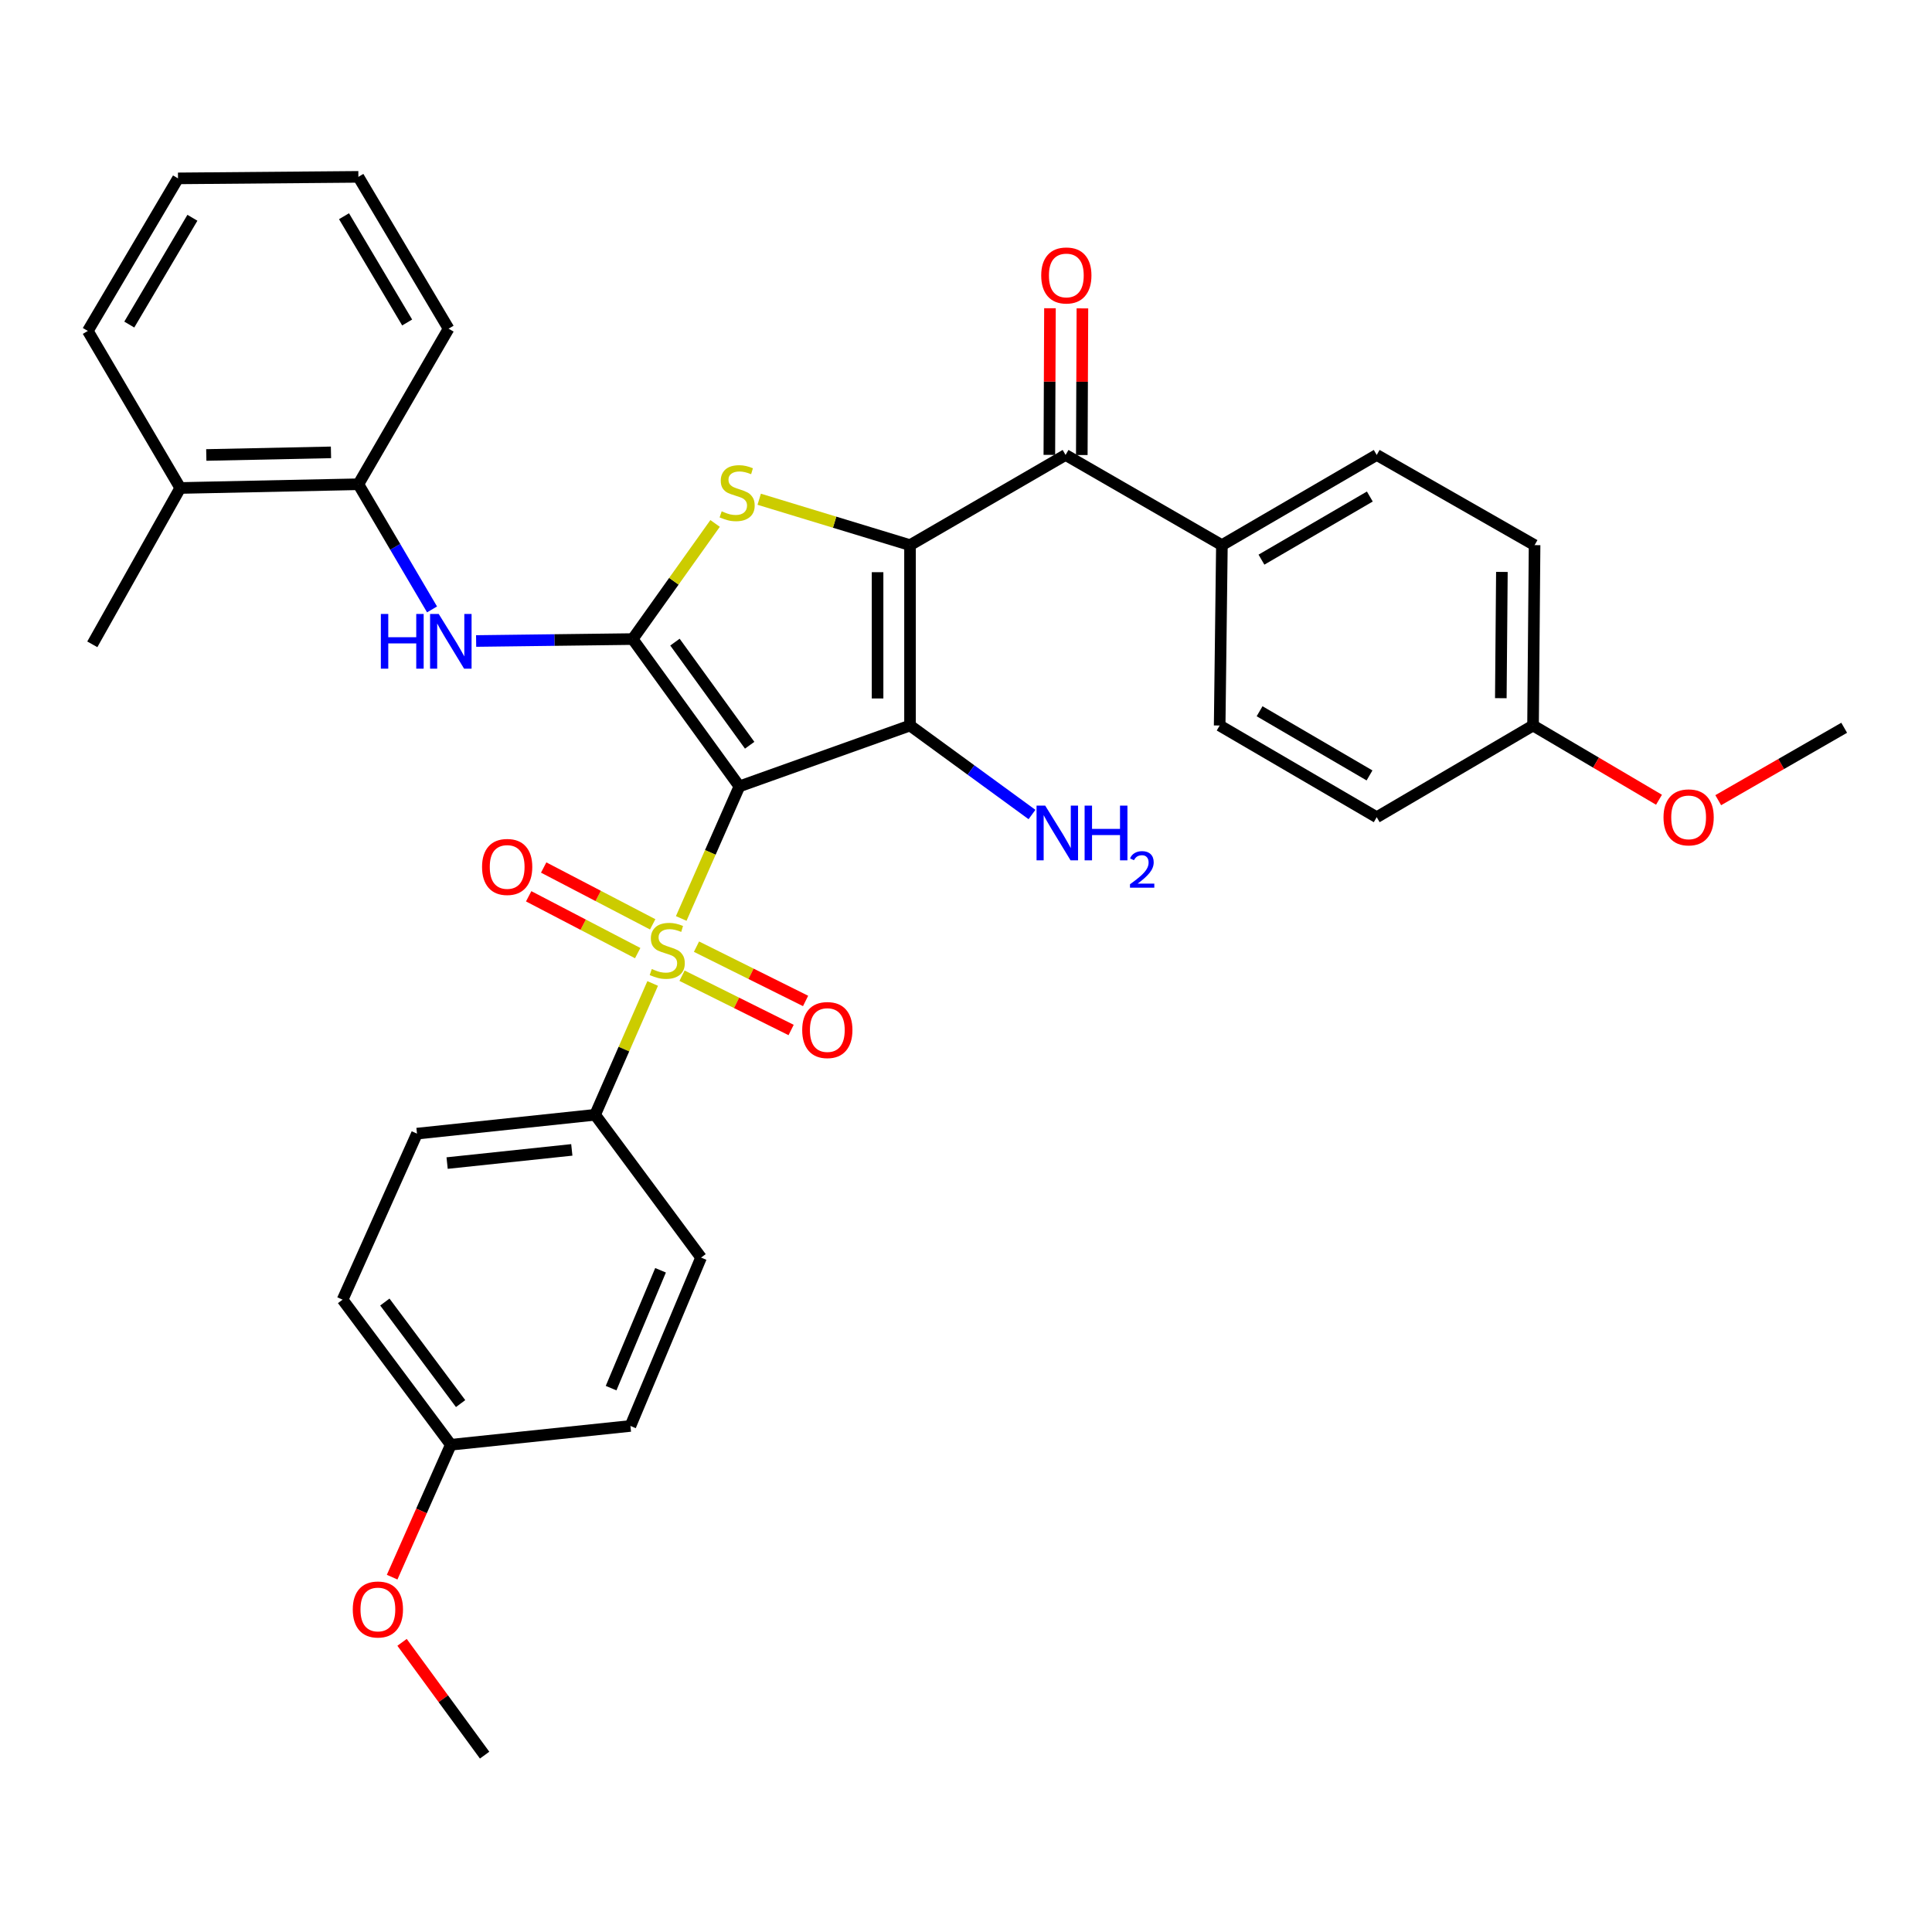 <?xml version='1.0' encoding='iso-8859-1'?>
<svg version='1.1' baseProfile='full'
              xmlns='http://www.w3.org/2000/svg'
                      xmlns:rdkit='http://www.rdkit.org/xml'
                      xmlns:xlink='http://www.w3.org/1999/xlink'
                  xml:space='preserve'
width='1000px' height='1000px' viewBox='0 0 1000 1000'>
<!-- END OF HEADER -->
<rect style='opacity:1.0;fill:#FFFFFF;stroke:none' width='1000' height='1000' x='0' y='0'> </rect>
<path class='bond-1' d='M 382.71,407.029 L 471.025,375.525' style='fill:none;fill-rule:evenodd;stroke:#000000;stroke-width:6px;stroke-linecap:butt;stroke-linejoin:miter;stroke-opacity:1' />
<path class='bond-2' d='M 382.71,407.029 L 367.657,441.213' style='fill:none;fill-rule:evenodd;stroke:#000000;stroke-width:6px;stroke-linecap:butt;stroke-linejoin:miter;stroke-opacity:1' />
<path class='bond-2' d='M 367.657,441.213 L 352.603,475.398' style='fill:none;fill-rule:evenodd;stroke:#CCCC00;stroke-width:6px;stroke-linecap:butt;stroke-linejoin:miter;stroke-opacity:1' />
<path class='bond-3' d='M 382.71,407.029 L 327.467,330.78' style='fill:none;fill-rule:evenodd;stroke:#000000;stroke-width:6px;stroke-linecap:butt;stroke-linejoin:miter;stroke-opacity:1' />
<path class='bond-3' d='M 388.026,385.736 L 349.356,332.362' style='fill:none;fill-rule:evenodd;stroke:#000000;stroke-width:6px;stroke-linecap:butt;stroke-linejoin:miter;stroke-opacity:1' />
<path class='bond-0' d='M 471.025,282.162 L 471.025,375.525' style='fill:none;fill-rule:evenodd;stroke:#000000;stroke-width:6px;stroke-linecap:butt;stroke-linejoin:miter;stroke-opacity:1' />
<path class='bond-0' d='M 454.228,296.166 L 454.228,361.52' style='fill:none;fill-rule:evenodd;stroke:#000000;stroke-width:6px;stroke-linecap:butt;stroke-linejoin:miter;stroke-opacity:1' />
<path class='bond-5' d='M 471.025,282.162 L 551.539,235.485' style='fill:none;fill-rule:evenodd;stroke:#000000;stroke-width:6px;stroke-linecap:butt;stroke-linejoin:miter;stroke-opacity:1' />
<path class='bond-34' d='M 471.025,282.162 L 431.994,270.284' style='fill:none;fill-rule:evenodd;stroke:#000000;stroke-width:6px;stroke-linecap:butt;stroke-linejoin:miter;stroke-opacity:1' />
<path class='bond-34' d='M 431.994,270.284 L 392.962,258.406' style='fill:none;fill-rule:evenodd;stroke:#CCCC00;stroke-width:6px;stroke-linecap:butt;stroke-linejoin:miter;stroke-opacity:1' />
<path class='bond-12' d='M 471.025,375.525 L 502.591,398.559' style='fill:none;fill-rule:evenodd;stroke:#000000;stroke-width:6px;stroke-linecap:butt;stroke-linejoin:miter;stroke-opacity:1' />
<path class='bond-12' d='M 502.591,398.559 L 534.156,421.592' style='fill:none;fill-rule:evenodd;stroke:#0000FF;stroke-width:6px;stroke-linecap:butt;stroke-linejoin:miter;stroke-opacity:1' />
<path class='bond-7' d='M 337.824,509.04 L 322.926,543.027' style='fill:none;fill-rule:evenodd;stroke:#CCCC00;stroke-width:6px;stroke-linecap:butt;stroke-linejoin:miter;stroke-opacity:1' />
<path class='bond-7' d='M 322.926,543.027 L 308.029,577.014' style='fill:none;fill-rule:evenodd;stroke:#000000;stroke-width:6px;stroke-linecap:butt;stroke-linejoin:miter;stroke-opacity:1' />
<path class='bond-8' d='M 337.831,478.437 L 309.618,463.732' style='fill:none;fill-rule:evenodd;stroke:#CCCC00;stroke-width:6px;stroke-linecap:butt;stroke-linejoin:miter;stroke-opacity:1' />
<path class='bond-8' d='M 309.618,463.732 L 281.405,449.026' style='fill:none;fill-rule:evenodd;stroke:#FF0000;stroke-width:6px;stroke-linecap:butt;stroke-linejoin:miter;stroke-opacity:1' />
<path class='bond-8' d='M 330.067,493.332 L 301.854,478.627' style='fill:none;fill-rule:evenodd;stroke:#CCCC00;stroke-width:6px;stroke-linecap:butt;stroke-linejoin:miter;stroke-opacity:1' />
<path class='bond-8' d='M 301.854,478.627 L 273.641,463.921' style='fill:none;fill-rule:evenodd;stroke:#FF0000;stroke-width:6px;stroke-linecap:butt;stroke-linejoin:miter;stroke-opacity:1' />
<path class='bond-9' d='M 353.017,505.024 L 381.25,519.076' style='fill:none;fill-rule:evenodd;stroke:#CCCC00;stroke-width:6px;stroke-linecap:butt;stroke-linejoin:miter;stroke-opacity:1' />
<path class='bond-9' d='M 381.25,519.076 L 409.483,533.127' style='fill:none;fill-rule:evenodd;stroke:#FF0000;stroke-width:6px;stroke-linecap:butt;stroke-linejoin:miter;stroke-opacity:1' />
<path class='bond-9' d='M 360.501,489.987 L 388.734,504.038' style='fill:none;fill-rule:evenodd;stroke:#CCCC00;stroke-width:6px;stroke-linecap:butt;stroke-linejoin:miter;stroke-opacity:1' />
<path class='bond-9' d='M 388.734,504.038 L 416.967,518.089' style='fill:none;fill-rule:evenodd;stroke:#FF0000;stroke-width:6px;stroke-linecap:butt;stroke-linejoin:miter;stroke-opacity:1' />
<path class='bond-4' d='M 327.467,330.78 L 348.801,300.857' style='fill:none;fill-rule:evenodd;stroke:#000000;stroke-width:6px;stroke-linecap:butt;stroke-linejoin:miter;stroke-opacity:1' />
<path class='bond-4' d='M 348.801,300.857 L 370.135,270.934' style='fill:none;fill-rule:evenodd;stroke:#CCCC00;stroke-width:6px;stroke-linecap:butt;stroke-linejoin:miter;stroke-opacity:1' />
<path class='bond-6' d='M 327.467,330.78 L 286.954,331.282' style='fill:none;fill-rule:evenodd;stroke:#000000;stroke-width:6px;stroke-linecap:butt;stroke-linejoin:miter;stroke-opacity:1' />
<path class='bond-6' d='M 286.954,331.282 L 246.441,331.784' style='fill:none;fill-rule:evenodd;stroke:#0000FF;stroke-width:6px;stroke-linecap:butt;stroke-linejoin:miter;stroke-opacity:1' />
<path class='bond-11' d='M 551.539,235.485 L 632.454,282.162' style='fill:none;fill-rule:evenodd;stroke:#000000;stroke-width:6px;stroke-linecap:butt;stroke-linejoin:miter;stroke-opacity:1' />
<path class='bond-13' d='M 559.937,235.52 L 560.097,197.567' style='fill:none;fill-rule:evenodd;stroke:#000000;stroke-width:6px;stroke-linecap:butt;stroke-linejoin:miter;stroke-opacity:1' />
<path class='bond-13' d='M 560.097,197.567 L 560.257,159.615' style='fill:none;fill-rule:evenodd;stroke:#FF0000;stroke-width:6px;stroke-linecap:butt;stroke-linejoin:miter;stroke-opacity:1' />
<path class='bond-13' d='M 543.14,235.449 L 543.3,197.497' style='fill:none;fill-rule:evenodd;stroke:#000000;stroke-width:6px;stroke-linecap:butt;stroke-linejoin:miter;stroke-opacity:1' />
<path class='bond-13' d='M 543.3,197.497 L 543.46,159.544' style='fill:none;fill-rule:evenodd;stroke:#FF0000;stroke-width:6px;stroke-linecap:butt;stroke-linejoin:miter;stroke-opacity:1' />
<path class='bond-10' d='M 223.625,315.428 L 204.56,283.038' style='fill:none;fill-rule:evenodd;stroke:#0000FF;stroke-width:6px;stroke-linecap:butt;stroke-linejoin:miter;stroke-opacity:1' />
<path class='bond-10' d='M 204.56,283.038 L 185.495,250.649' style='fill:none;fill-rule:evenodd;stroke:#000000;stroke-width:6px;stroke-linecap:butt;stroke-linejoin:miter;stroke-opacity:1' />
<path class='bond-15' d='M 308.029,577.014 L 215.832,586.766' style='fill:none;fill-rule:evenodd;stroke:#000000;stroke-width:6px;stroke-linecap:butt;stroke-linejoin:miter;stroke-opacity:1' />
<path class='bond-15' d='M 295.966,595.181 L 231.428,602.007' style='fill:none;fill-rule:evenodd;stroke:#000000;stroke-width:6px;stroke-linecap:butt;stroke-linejoin:miter;stroke-opacity:1' />
<path class='bond-16' d='M 308.029,577.014 L 362.871,650.921' style='fill:none;fill-rule:evenodd;stroke:#000000;stroke-width:6px;stroke-linecap:butt;stroke-linejoin:miter;stroke-opacity:1' />
<path class='bond-14' d='M 185.495,250.649 L 93.298,252.58' style='fill:none;fill-rule:evenodd;stroke:#000000;stroke-width:6px;stroke-linecap:butt;stroke-linejoin:miter;stroke-opacity:1' />
<path class='bond-14' d='M 171.313,234.145 L 106.776,235.497' style='fill:none;fill-rule:evenodd;stroke:#000000;stroke-width:6px;stroke-linecap:butt;stroke-linejoin:miter;stroke-opacity:1' />
<path class='bond-27' d='M 185.495,250.649 L 232.191,170.126' style='fill:none;fill-rule:evenodd;stroke:#000000;stroke-width:6px;stroke-linecap:butt;stroke-linejoin:miter;stroke-opacity:1' />
<path class='bond-17' d='M 632.454,282.162 L 712.585,235.485' style='fill:none;fill-rule:evenodd;stroke:#000000;stroke-width:6px;stroke-linecap:butt;stroke-linejoin:miter;stroke-opacity:1' />
<path class='bond-17' d='M 652.928,289.674 L 709.02,257' style='fill:none;fill-rule:evenodd;stroke:#000000;stroke-width:6px;stroke-linecap:butt;stroke-linejoin:miter;stroke-opacity:1' />
<path class='bond-18' d='M 632.454,282.162 L 631.297,375.525' style='fill:none;fill-rule:evenodd;stroke:#000000;stroke-width:6px;stroke-linecap:butt;stroke-linejoin:miter;stroke-opacity:1' />
<path class='bond-28' d='M 93.298,252.58 L 47.778,333.504' style='fill:none;fill-rule:evenodd;stroke:#000000;stroke-width:6px;stroke-linecap:butt;stroke-linejoin:miter;stroke-opacity:1' />
<path class='bond-29' d='M 93.298,252.58 L 45.455,171.292' style='fill:none;fill-rule:evenodd;stroke:#000000;stroke-width:6px;stroke-linecap:butt;stroke-linejoin:miter;stroke-opacity:1' />
<path class='bond-23' d='M 215.832,586.766 L 177.33,672.71' style='fill:none;fill-rule:evenodd;stroke:#000000;stroke-width:6px;stroke-linecap:butt;stroke-linejoin:miter;stroke-opacity:1' />
<path class='bond-21' d='M 362.871,650.921 L 326.31,738.069' style='fill:none;fill-rule:evenodd;stroke:#000000;stroke-width:6px;stroke-linecap:butt;stroke-linejoin:miter;stroke-opacity:1' />
<path class='bond-21' d='M 341.898,657.495 L 316.305,718.499' style='fill:none;fill-rule:evenodd;stroke:#000000;stroke-width:6px;stroke-linecap:butt;stroke-linejoin:miter;stroke-opacity:1' />
<path class='bond-22' d='M 712.585,235.485 L 794.293,282.162' style='fill:none;fill-rule:evenodd;stroke:#000000;stroke-width:6px;stroke-linecap:butt;stroke-linejoin:miter;stroke-opacity:1' />
<path class='bond-24' d='M 631.297,375.525 L 712.585,422.986' style='fill:none;fill-rule:evenodd;stroke:#000000;stroke-width:6px;stroke-linecap:butt;stroke-linejoin:miter;stroke-opacity:1' />
<path class='bond-24' d='M 651.959,368.138 L 708.861,401.361' style='fill:none;fill-rule:evenodd;stroke:#000000;stroke-width:6px;stroke-linecap:butt;stroke-linejoin:miter;stroke-opacity:1' />
<path class='bond-19' d='M 233.348,747.802 L 326.31,738.069' style='fill:none;fill-rule:evenodd;stroke:#000000;stroke-width:6px;stroke-linecap:butt;stroke-linejoin:miter;stroke-opacity:1' />
<path class='bond-25' d='M 233.348,747.802 L 218.16,782.067' style='fill:none;fill-rule:evenodd;stroke:#000000;stroke-width:6px;stroke-linecap:butt;stroke-linejoin:miter;stroke-opacity:1' />
<path class='bond-25' d='M 218.16,782.067 L 202.972,816.333' style='fill:none;fill-rule:evenodd;stroke:#FF0000;stroke-width:6px;stroke-linecap:butt;stroke-linejoin:miter;stroke-opacity:1' />
<path class='bond-35' d='M 233.348,747.802 L 177.33,672.71' style='fill:none;fill-rule:evenodd;stroke:#000000;stroke-width:6px;stroke-linecap:butt;stroke-linejoin:miter;stroke-opacity:1' />
<path class='bond-35' d='M 238.408,726.495 L 199.196,673.931' style='fill:none;fill-rule:evenodd;stroke:#000000;stroke-width:6px;stroke-linecap:butt;stroke-linejoin:miter;stroke-opacity:1' />
<path class='bond-20' d='M 793.5,375.525 L 712.585,422.986' style='fill:none;fill-rule:evenodd;stroke:#000000;stroke-width:6px;stroke-linecap:butt;stroke-linejoin:miter;stroke-opacity:1' />
<path class='bond-26' d='M 793.5,375.525 L 826.097,394.736' style='fill:none;fill-rule:evenodd;stroke:#000000;stroke-width:6px;stroke-linecap:butt;stroke-linejoin:miter;stroke-opacity:1' />
<path class='bond-26' d='M 826.097,394.736 L 858.695,413.947' style='fill:none;fill-rule:evenodd;stroke:#FF0000;stroke-width:6px;stroke-linecap:butt;stroke-linejoin:miter;stroke-opacity:1' />
<path class='bond-37' d='M 793.5,375.525 L 794.293,282.162' style='fill:none;fill-rule:evenodd;stroke:#000000;stroke-width:6px;stroke-linecap:butt;stroke-linejoin:miter;stroke-opacity:1' />
<path class='bond-37' d='M 776.822,361.378 L 777.377,296.023' style='fill:none;fill-rule:evenodd;stroke:#000000;stroke-width:6px;stroke-linecap:butt;stroke-linejoin:miter;stroke-opacity:1' />
<path class='bond-30' d='M 208.107,850.08 L 229.471,879.268' style='fill:none;fill-rule:evenodd;stroke:#FF0000;stroke-width:6px;stroke-linecap:butt;stroke-linejoin:miter;stroke-opacity:1' />
<path class='bond-30' d='M 229.471,879.268 L 250.835,908.456' style='fill:none;fill-rule:evenodd;stroke:#000000;stroke-width:6px;stroke-linecap:butt;stroke-linejoin:miter;stroke-opacity:1' />
<path class='bond-31' d='M 889.354,414.176 L 921.95,395.434' style='fill:none;fill-rule:evenodd;stroke:#FF0000;stroke-width:6px;stroke-linecap:butt;stroke-linejoin:miter;stroke-opacity:1' />
<path class='bond-31' d='M 921.95,395.434 L 954.545,376.691' style='fill:none;fill-rule:evenodd;stroke:#000000;stroke-width:6px;stroke-linecap:butt;stroke-linejoin:miter;stroke-opacity:1' />
<path class='bond-32' d='M 232.191,170.126 L 185.495,91.544' style='fill:none;fill-rule:evenodd;stroke:#000000;stroke-width:6px;stroke-linecap:butt;stroke-linejoin:miter;stroke-opacity:1' />
<path class='bond-32' d='M 210.746,166.919 L 178.059,111.912' style='fill:none;fill-rule:evenodd;stroke:#000000;stroke-width:6px;stroke-linecap:butt;stroke-linejoin:miter;stroke-opacity:1' />
<path class='bond-36' d='M 45.455,171.292 L 92.132,92.328' style='fill:none;fill-rule:evenodd;stroke:#000000;stroke-width:6px;stroke-linecap:butt;stroke-linejoin:miter;stroke-opacity:1' />
<path class='bond-36' d='M 66.916,167.995 L 99.59,112.72' style='fill:none;fill-rule:evenodd;stroke:#000000;stroke-width:6px;stroke-linecap:butt;stroke-linejoin:miter;stroke-opacity:1' />
<path class='bond-33' d='M 185.495,91.544 L 92.132,92.328' style='fill:none;fill-rule:evenodd;stroke:#000000;stroke-width:6px;stroke-linecap:butt;stroke-linejoin:miter;stroke-opacity:1' />
<path  class='atom-3' d='M 337.365 501.555
Q 337.685 501.675, 339.005 502.235
Q 340.325 502.795, 341.765 503.155
Q 343.245 503.475, 344.685 503.475
Q 347.365 503.475, 348.925 502.195
Q 350.485 500.875, 350.485 498.595
Q 350.485 497.035, 349.685 496.075
Q 348.925 495.115, 347.725 494.595
Q 346.525 494.075, 344.525 493.475
Q 342.005 492.715, 340.485 491.995
Q 339.005 491.275, 337.925 489.755
Q 336.885 488.235, 336.885 485.675
Q 336.885 482.115, 339.285 479.915
Q 341.725 477.715, 346.525 477.715
Q 349.805 477.715, 353.525 479.275
L 352.605 482.355
Q 349.205 480.955, 346.645 480.955
Q 343.885 480.955, 342.365 482.115
Q 340.845 483.235, 340.885 485.195
Q 340.885 486.715, 341.645 487.635
Q 342.445 488.555, 343.565 489.075
Q 344.725 489.595, 346.645 490.195
Q 349.205 490.995, 350.725 491.795
Q 352.245 492.595, 353.325 494.235
Q 354.445 495.835, 354.445 498.595
Q 354.445 502.515, 351.805 504.635
Q 349.205 506.715, 344.845 506.715
Q 342.325 506.715, 340.405 506.155
Q 338.525 505.635, 336.285 504.715
L 337.365 501.555
' fill='#CCCC00'/>
<path  class='atom-5' d='M 373.544 264.652
Q 373.864 264.772, 375.184 265.332
Q 376.504 265.892, 377.944 266.252
Q 379.424 266.572, 380.864 266.572
Q 383.544 266.572, 385.104 265.292
Q 386.664 263.972, 386.664 261.692
Q 386.664 260.132, 385.864 259.172
Q 385.104 258.212, 383.904 257.692
Q 382.704 257.172, 380.704 256.572
Q 378.184 255.812, 376.664 255.092
Q 375.184 254.372, 374.104 252.852
Q 373.064 251.332, 373.064 248.772
Q 373.064 245.212, 375.464 243.012
Q 377.904 240.812, 382.704 240.812
Q 385.984 240.812, 389.704 242.372
L 388.784 245.452
Q 385.384 244.052, 382.824 244.052
Q 380.064 244.052, 378.544 245.212
Q 377.024 246.332, 377.064 248.292
Q 377.064 249.812, 377.824 250.732
Q 378.624 251.652, 379.744 252.172
Q 380.904 252.692, 382.824 253.292
Q 385.384 254.092, 386.904 254.892
Q 388.424 255.692, 389.504 257.332
Q 390.624 258.932, 390.624 261.692
Q 390.624 265.612, 387.984 267.732
Q 385.384 269.812, 381.024 269.812
Q 378.504 269.812, 376.584 269.252
Q 374.704 268.732, 372.464 267.812
L 373.544 264.652
' fill='#CCCC00'/>
<path  class='atom-7' d='M 197.128 317.786
L 200.968 317.786
L 200.968 329.826
L 215.448 329.826
L 215.448 317.786
L 219.288 317.786
L 219.288 346.106
L 215.448 346.106
L 215.448 333.026
L 200.968 333.026
L 200.968 346.106
L 197.128 346.106
L 197.128 317.786
' fill='#0000FF'/>
<path  class='atom-7' d='M 227.088 317.786
L 236.368 332.786
Q 237.288 334.266, 238.768 336.946
Q 240.248 339.626, 240.328 339.786
L 240.328 317.786
L 244.088 317.786
L 244.088 346.106
L 240.208 346.106
L 230.248 329.706
Q 229.088 327.786, 227.848 325.586
Q 226.648 323.386, 226.288 322.706
L 226.288 346.106
L 222.608 346.106
L 222.608 317.786
L 227.088 317.786
' fill='#0000FF'/>
<path  class='atom-9' d='M 249.509 448.728
Q 249.509 441.928, 252.869 438.128
Q 256.229 434.328, 262.509 434.328
Q 268.789 434.328, 272.149 438.128
Q 275.509 441.928, 275.509 448.728
Q 275.509 455.608, 272.109 459.528
Q 268.709 463.408, 262.509 463.408
Q 256.269 463.408, 252.869 459.528
Q 249.509 455.648, 249.509 448.728
M 262.509 460.208
Q 266.829 460.208, 269.149 457.328
Q 271.509 454.408, 271.509 448.728
Q 271.509 443.168, 269.149 440.368
Q 266.829 437.528, 262.509 437.528
Q 258.189 437.528, 255.829 440.328
Q 253.509 443.128, 253.509 448.728
Q 253.509 454.448, 255.829 457.328
Q 258.189 460.208, 262.509 460.208
' fill='#FF0000'/>
<path  class='atom-10' d='M 415.221 533.151
Q 415.221 526.351, 418.581 522.551
Q 421.941 518.751, 428.221 518.751
Q 434.501 518.751, 437.861 522.551
Q 441.221 526.351, 441.221 533.151
Q 441.221 540.031, 437.821 543.951
Q 434.421 547.831, 428.221 547.831
Q 421.981 547.831, 418.581 543.951
Q 415.221 540.071, 415.221 533.151
M 428.221 544.631
Q 432.541 544.631, 434.861 541.751
Q 437.221 538.831, 437.221 533.151
Q 437.221 527.591, 434.861 524.791
Q 432.541 521.951, 428.221 521.951
Q 423.901 521.951, 421.541 524.751
Q 419.221 527.551, 419.221 533.151
Q 419.221 538.871, 421.541 541.751
Q 423.901 544.631, 428.221 544.631
' fill='#FF0000'/>
<path  class='atom-13' d='M 540.996 416.991
L 550.276 431.991
Q 551.196 433.471, 552.676 436.151
Q 554.156 438.831, 554.236 438.991
L 554.236 416.991
L 557.996 416.991
L 557.996 445.311
L 554.116 445.311
L 544.156 428.911
Q 542.996 426.991, 541.756 424.791
Q 540.556 422.591, 540.196 421.911
L 540.196 445.311
L 536.516 445.311
L 536.516 416.991
L 540.996 416.991
' fill='#0000FF'/>
<path  class='atom-13' d='M 561.396 416.991
L 565.236 416.991
L 565.236 429.031
L 579.716 429.031
L 579.716 416.991
L 583.556 416.991
L 583.556 445.311
L 579.716 445.311
L 579.716 432.231
L 565.236 432.231
L 565.236 445.311
L 561.396 445.311
L 561.396 416.991
' fill='#0000FF'/>
<path  class='atom-13' d='M 584.928 444.317
Q 585.615 442.549, 587.252 441.572
Q 588.888 440.569, 591.159 440.569
Q 593.984 440.569, 595.568 442.1
Q 597.152 443.631, 597.152 446.35
Q 597.152 449.122, 595.092 451.709
Q 593.06 454.297, 588.836 457.359
L 597.468 457.359
L 597.468 459.471
L 584.876 459.471
L 584.876 457.702
Q 588.36 455.221, 590.42 453.373
Q 592.505 451.525, 593.508 449.861
Q 594.512 448.198, 594.512 446.482
Q 594.512 444.687, 593.614 443.684
Q 592.716 442.681, 591.159 442.681
Q 589.654 442.681, 588.651 443.288
Q 587.648 443.895, 586.935 445.241
L 584.928 444.317
' fill='#0000FF'/>
<path  class='atom-14' d='M 538.931 142.575
Q 538.931 135.775, 542.291 131.975
Q 545.651 128.175, 551.931 128.175
Q 558.211 128.175, 561.571 131.975
Q 564.931 135.775, 564.931 142.575
Q 564.931 149.455, 561.531 153.375
Q 558.131 157.255, 551.931 157.255
Q 545.691 157.255, 542.291 153.375
Q 538.931 149.495, 538.931 142.575
M 551.931 154.055
Q 556.251 154.055, 558.571 151.175
Q 560.931 148.255, 560.931 142.575
Q 560.931 137.015, 558.571 134.215
Q 556.251 131.375, 551.931 131.375
Q 547.611 131.375, 545.251 134.175
Q 542.931 136.975, 542.931 142.575
Q 542.931 148.295, 545.251 151.175
Q 547.611 154.055, 551.931 154.055
' fill='#FF0000'/>
<path  class='atom-26' d='M 182.592 833.062
Q 182.592 826.262, 185.952 822.462
Q 189.312 818.662, 195.592 818.662
Q 201.872 818.662, 205.232 822.462
Q 208.592 826.262, 208.592 833.062
Q 208.592 839.942, 205.192 843.862
Q 201.792 847.742, 195.592 847.742
Q 189.352 847.742, 185.952 843.862
Q 182.592 839.982, 182.592 833.062
M 195.592 844.542
Q 199.912 844.542, 202.232 841.662
Q 204.592 838.742, 204.592 833.062
Q 204.592 827.502, 202.232 824.702
Q 199.912 821.862, 195.592 821.862
Q 191.272 821.862, 188.912 824.662
Q 186.592 827.462, 186.592 833.062
Q 186.592 838.782, 188.912 841.662
Q 191.272 844.542, 195.592 844.542
' fill='#FF0000'/>
<path  class='atom-27' d='M 861.032 423.066
Q 861.032 416.266, 864.392 412.466
Q 867.752 408.666, 874.032 408.666
Q 880.312 408.666, 883.672 412.466
Q 887.032 416.266, 887.032 423.066
Q 887.032 429.946, 883.632 433.866
Q 880.232 437.746, 874.032 437.746
Q 867.792 437.746, 864.392 433.866
Q 861.032 429.986, 861.032 423.066
M 874.032 434.546
Q 878.352 434.546, 880.672 431.666
Q 883.032 428.746, 883.032 423.066
Q 883.032 417.506, 880.672 414.706
Q 878.352 411.866, 874.032 411.866
Q 869.712 411.866, 867.352 414.666
Q 865.032 417.466, 865.032 423.066
Q 865.032 428.786, 867.352 431.666
Q 869.712 434.546, 874.032 434.546
' fill='#FF0000'/>
</svg>
